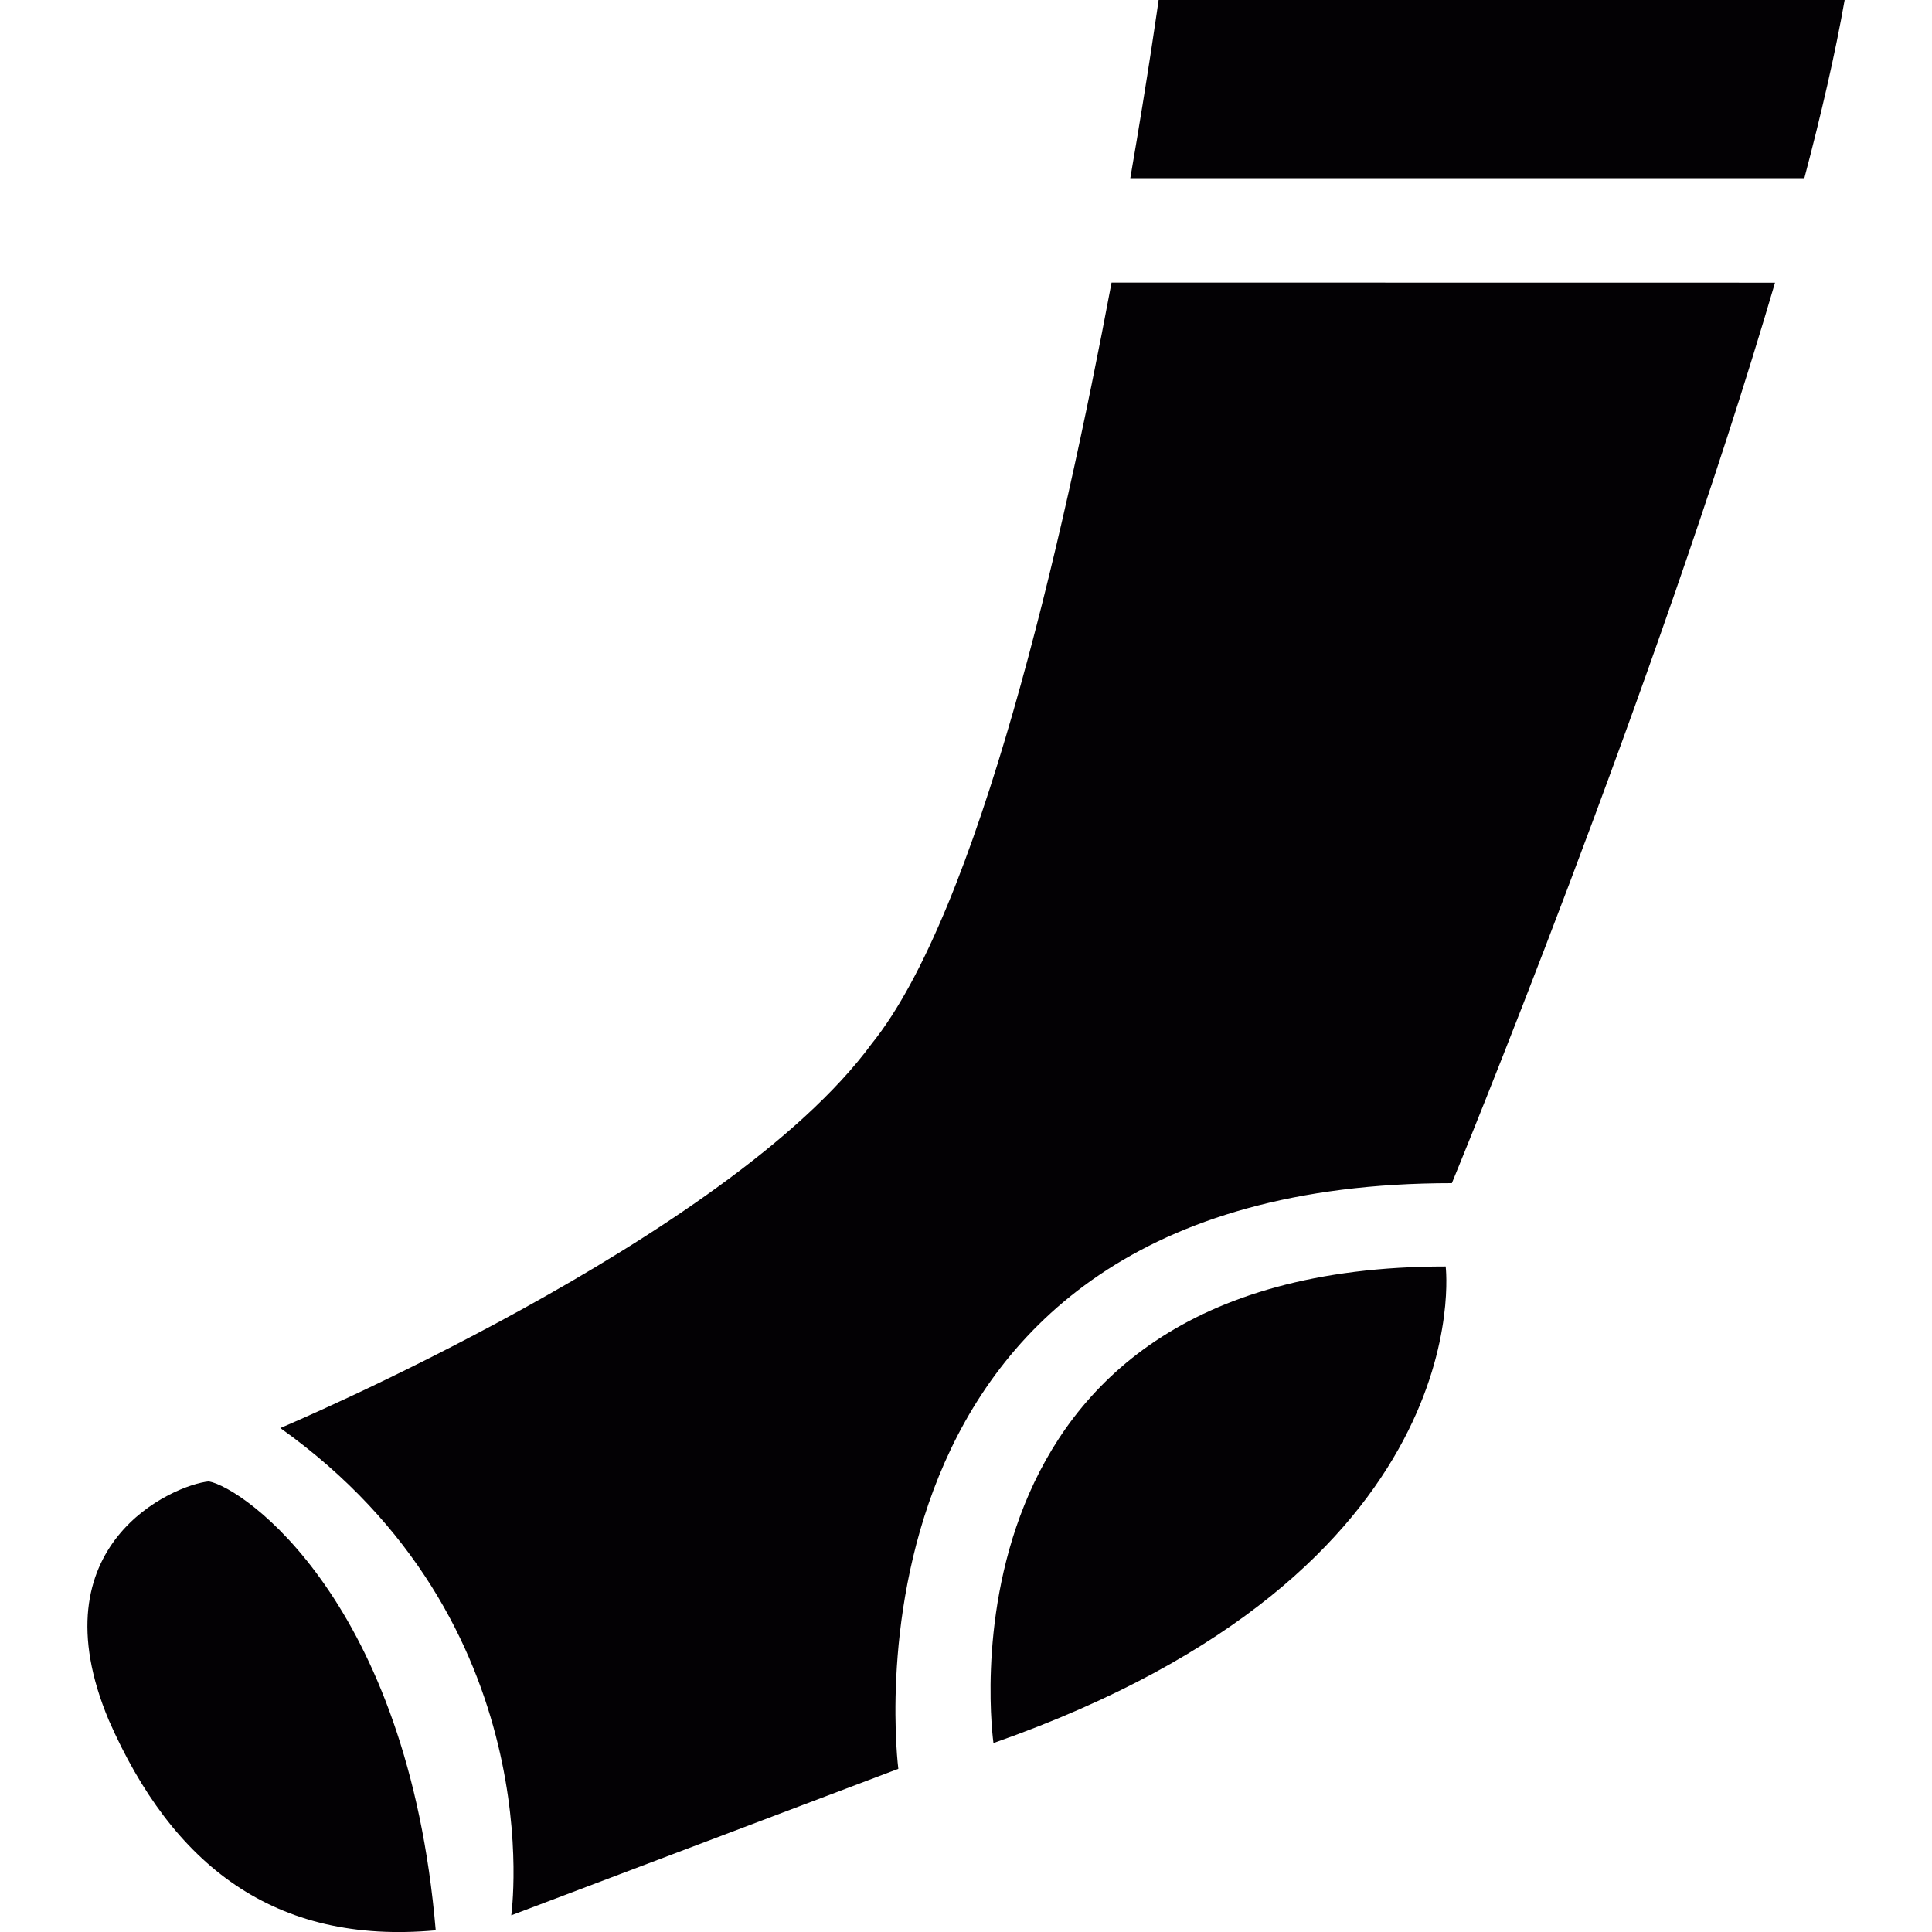 <?xml version="1.0" encoding="iso-8859-1"?>
<!-- Uploaded to: SVG Repo, www.svgrepo.com, Generator: SVG Repo Mixer Tools -->
<svg height="800px" width="800px" version="1.1" id="Capa_1" xmlns="http://www.w3.org/2000/svg" xmlns:xlink="http://www.w3.org/1999/xlink" 
	 viewBox="0 0 20.614 20.614" xml:space="preserve">
<g>
	<g>
		<path style="fill:#030104;" d="M10.6,18.598c5.228-1.834,4.825-5.085,4.825-5.085C9.874,13.513,10.6,18.598,10.6,18.598z"/>
		<path style="fill:#030104;" d="M2.228,15.806c-0.371,0.036-1.859,0.667-1.066,2.551c0.677,1.541,1.762,2.396,3.487,2.239
			C4.351,17.083,2.598,15.873,2.228,15.806z"/>
		<g>
			<path style="fill:#030104;" d="M19.252,1.901c0.181-0.686,0.33-1.331,0.43-1.901h-7.32v0.001c0,0-0.107,0.77-0.302,1.9H19.252z"
				/>
			<path style="fill:#030104;" d="M11.86,3.015c-0.523,2.791-1.424,6.712-2.559,8.121c-1.533,2.087-6.31,4.101-6.31,4.101
				c2.908,2.073,2.464,5.199,2.464,5.199l4.13-1.563c0,0-0.813-6.249,5.906-6.249c0,0,2.183-5.291,3.448-9.608L11.86,3.015
				L11.86,3.015z"/>
		</g>
	</g>
</g>
</svg>